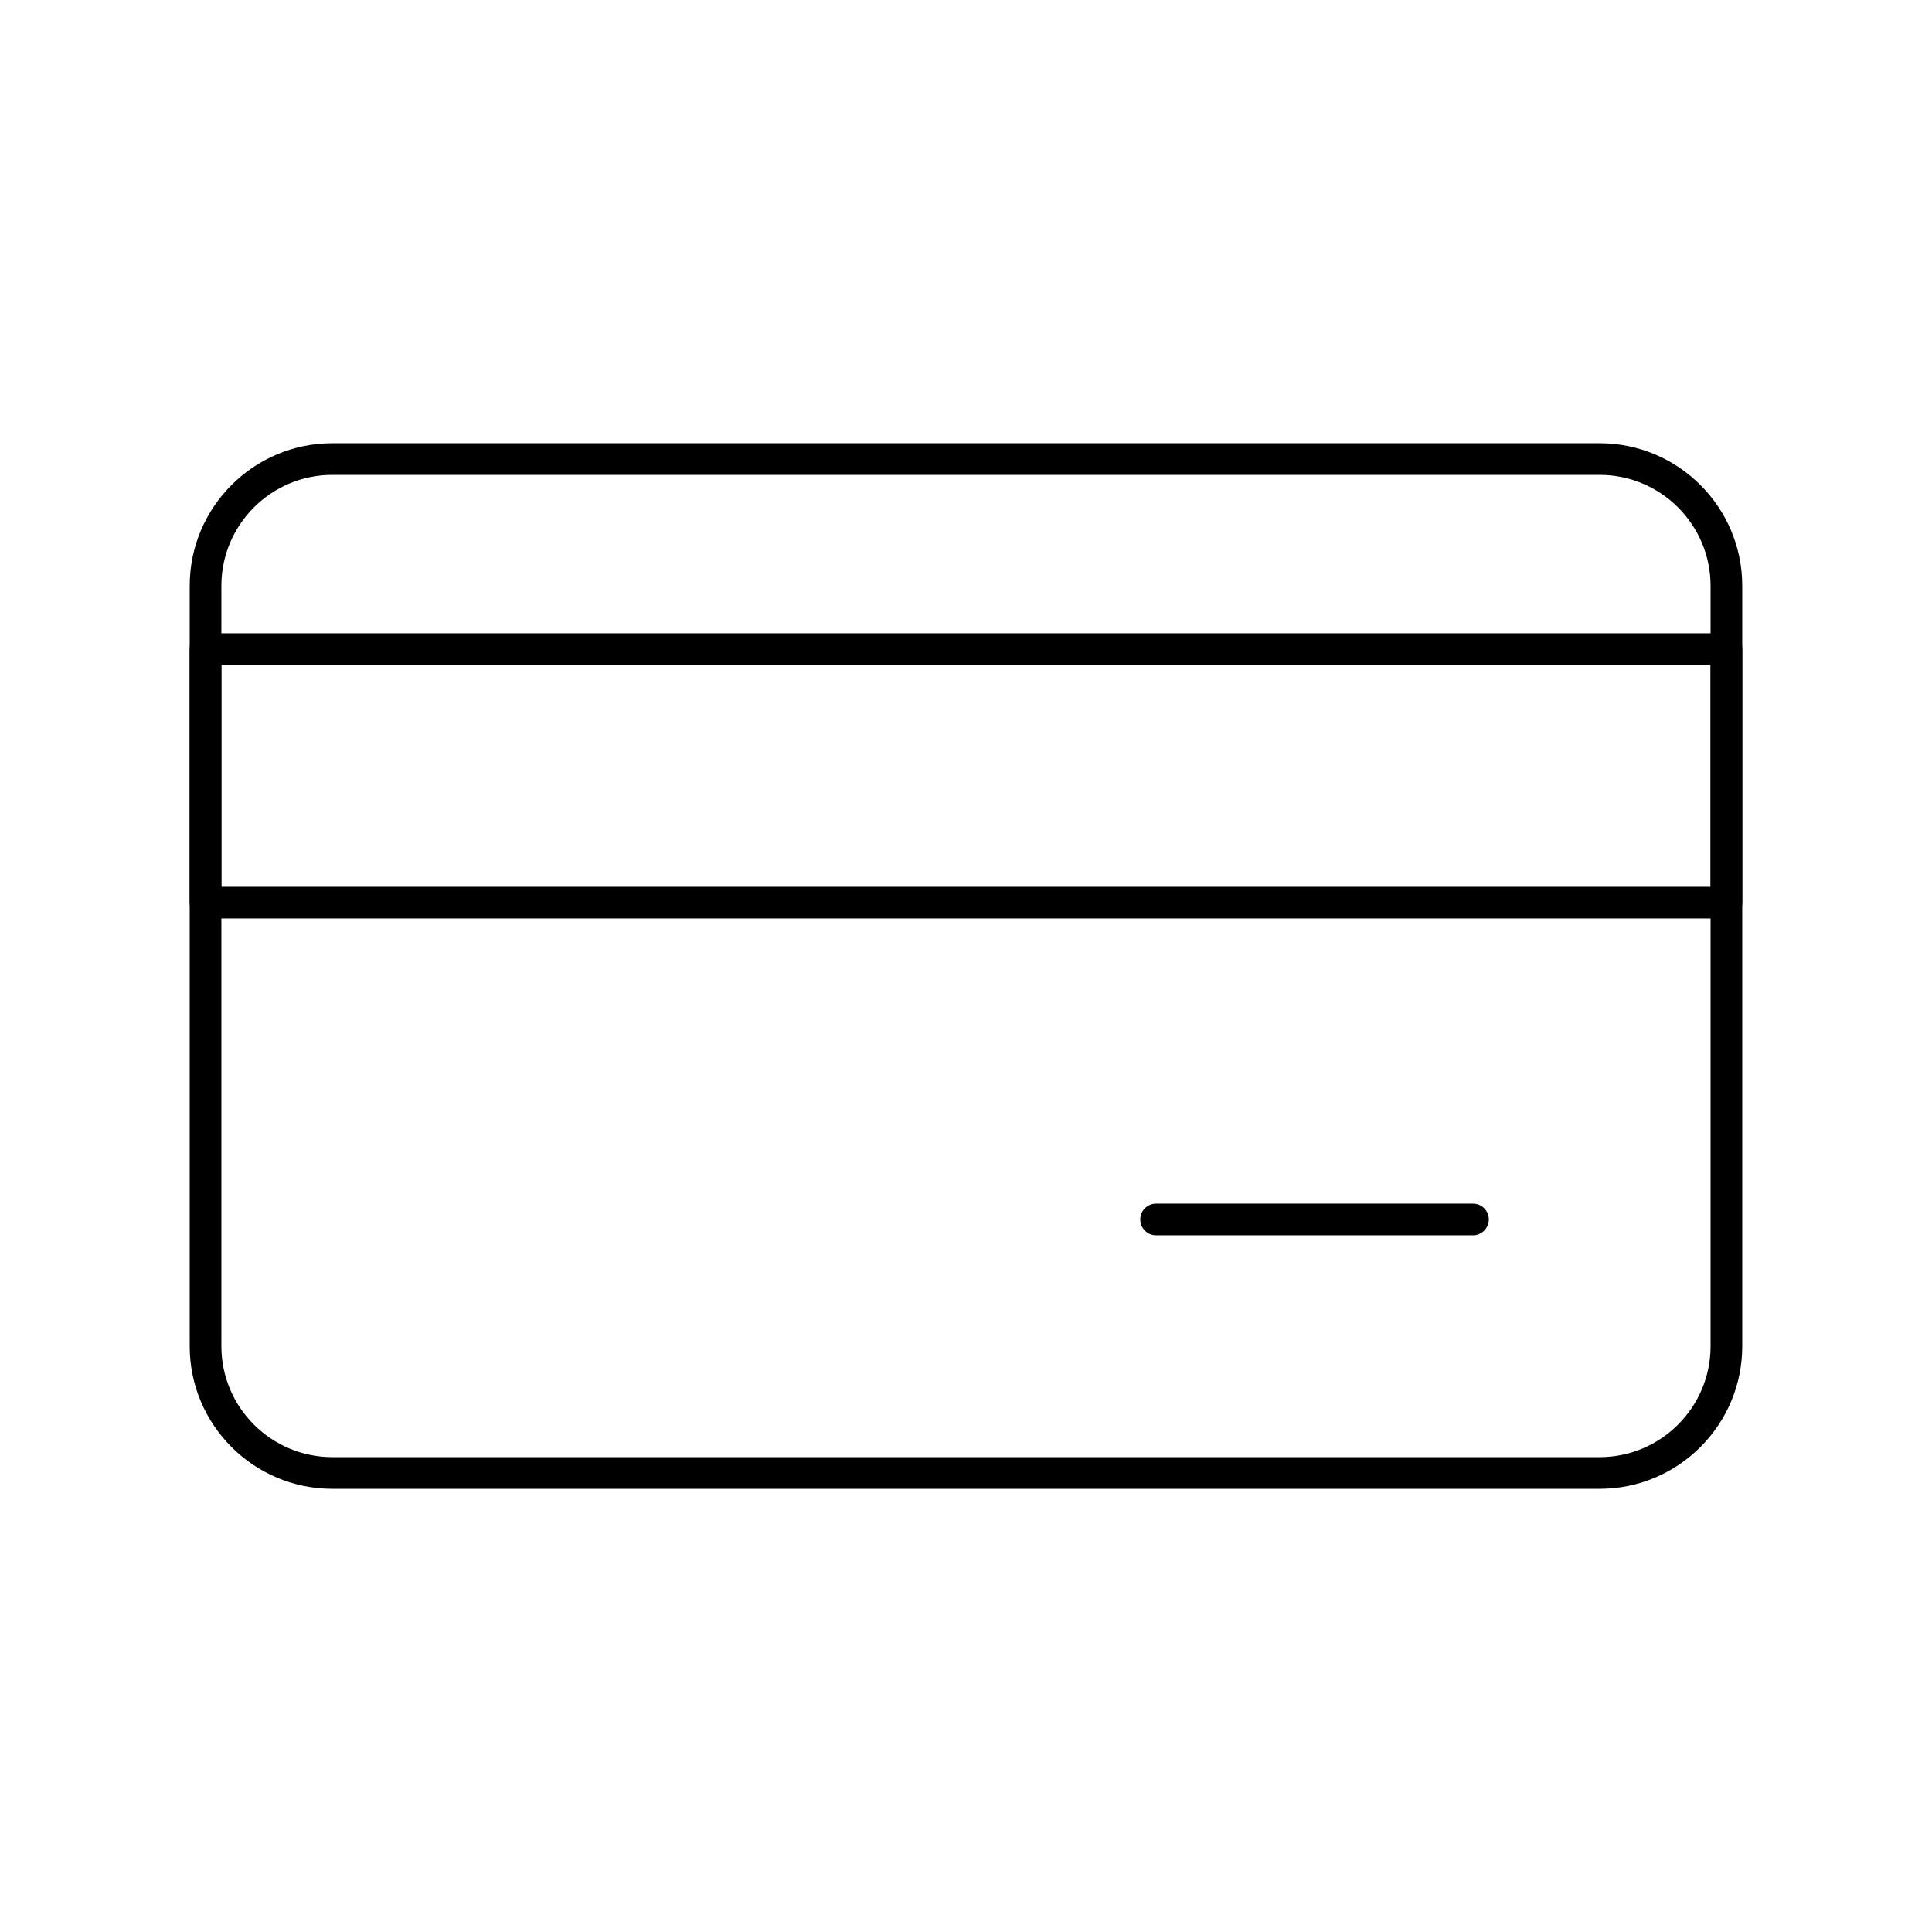 <?xml version="1.0" encoding="UTF-8"?>
<!-- Uploaded to: ICON Repo, www.iconrepo.com, Generator: ICON Repo Mixer Tools -->
<svg fill="#000000" width="800px" height="800px" version="1.1" viewBox="144 144 512 512" xmlns="http://www.w3.org/2000/svg">
 <g>
  <path d="m567.93 538.55h-335.87c-20.836 0-37.785-16.949-37.785-37.785v-201.52c0-20.836 16.949-37.785 37.785-37.785h335.87c20.836 0 37.785 16.949 37.785 37.785v201.52c0.004 20.832-16.949 37.785-37.785 37.785zm-335.87-268.7c-16.203 0-29.391 13.184-29.391 29.391v201.52c0 16.203 13.184 29.391 29.391 29.391h335.87c16.203 0 29.391-13.184 29.391-29.391v-201.52c0-16.203-13.184-29.391-29.391-29.391z"/>
  <path d="m601.52 387.4h-403.05c-2.32 0-4.199-1.879-4.199-4.199v-67.176c0-2.32 1.879-4.199 4.199-4.199h403.05c2.32 0 4.199 1.879 4.199 4.199v67.176c0 2.32-1.883 4.199-4.199 4.199zm-398.85-8.395h394.65v-58.777h-394.65z"/>
  <path d="m534.35 471.37h-83.969c-2.32 0-4.199-1.879-4.199-4.199s1.879-4.199 4.199-4.199h83.969c2.32 0 4.199 1.879 4.199 4.199s-1.879 4.199-4.199 4.199z"/>
 </g>
</svg>